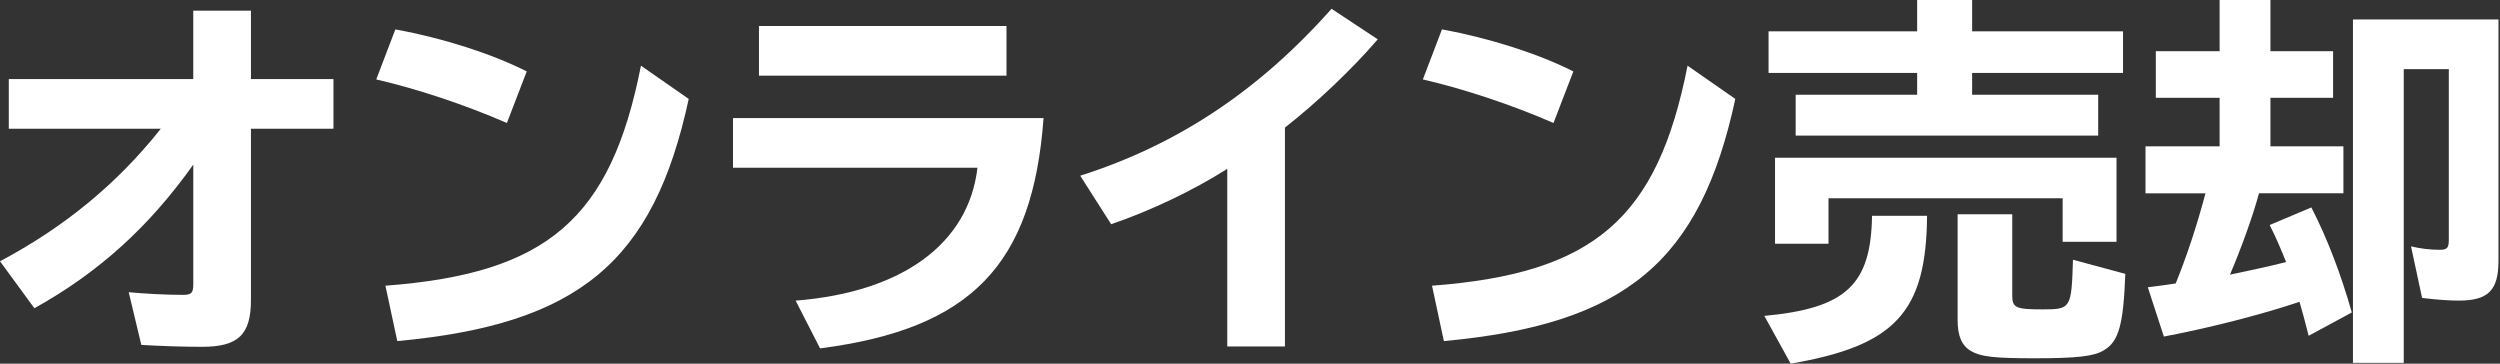 <svg width="220" height="32" viewBox="0 0 220 32" fill="none" xmlns="http://www.w3.org/2000/svg">
<rect x="0" y="0" width="220" height="32" fill="#333333" stroke="none"/>
<path d="M22.084 0.94V6.957H29.344V11.326H22.084V26.385C22.084 29.444 20.975 30.52 17.781 30.52C16.134 30.52 14.15 30.453 12.436 30.352L11.327 25.714C12.739 25.848 14.621 25.949 16.101 25.949C16.84 25.949 17.009 25.781 17.009 25.007V14.486C13.11 19.965 8.706 23.965 3.026 27.125L0 22.99C5.647 19.999 10.32 16.167 14.152 11.326H0.773V6.957H17.007V0.94H22.084Z" fill="white"/>
<path d="M44.606 10.822C40.807 9.175 36.74 7.831 33.11 6.99L34.79 2.587C39.026 3.36 43.294 4.738 46.353 6.285L44.606 10.822ZM33.917 25.142C48.169 24.066 53.749 19.259 56.405 5.781L60.607 8.705C57.514 23.058 50.926 28.537 34.961 30.016L33.917 25.142Z" fill="white"/>
<path d="M91.832 10.388C90.89 23.328 85.444 28.943 72.167 30.657L70.016 26.455C79.394 25.716 85.243 21.447 86.016 14.758H64.503V10.388H91.832ZM88.571 2.286V6.656H66.789V2.286H88.571Z" fill="white"/>
<path d="M108.001 14.857C104.976 16.774 101.312 18.521 97.782 19.731L95.059 15.462C103.631 12.739 110.791 7.966 117.176 0.773L121.243 3.462C118.958 6.118 115.831 9.075 113.075 11.226V30.487H108V14.857H108.001Z" fill="white"/>
<path d="M136.708 10.822C132.909 9.175 128.843 7.831 125.212 6.99L126.892 2.587C131.128 3.36 135.396 4.738 138.455 6.285L136.708 10.822ZM126.018 25.142C140.27 24.066 145.85 19.259 148.505 5.781L152.708 8.705C149.615 23.058 143.026 28.537 127.061 30.016L126.018 25.142Z" fill="white"/>
<path d="M155.262 27.798C162.455 27.126 164.64 25.075 164.74 18.991H169.581C169.514 27.461 166.791 30.42 157.581 32L155.262 27.798ZM168.708 0H173.548V2.756H186.826V6.421H173.548V8.337H184.641V11.935H158.019V8.337H168.709V6.421H155.633V2.756H168.709V0H168.708ZM186.253 21.277H181.513V17.445H160.908V21.446H156.202V13.882H186.253V21.277ZM177.077 18.857V25.983C177.077 27.092 177.38 27.226 179.766 27.226C182.253 27.226 182.288 27.126 182.422 22.857L187.027 24.1C186.859 28.57 186.455 30.05 185.144 30.822C184.269 31.36 182.791 31.528 178.993 31.528C175.531 31.528 174.286 31.394 173.446 30.889C172.639 30.419 172.27 29.579 172.27 28.167V18.857H177.077Z" fill="white"/>
<path d="M195.329 0H199.799V4.504H205.312V8.606H199.799V12.875H206.22V17.01H198.792C198.221 19.128 197.145 22.052 196.237 24.17C197.683 23.866 198.288 23.732 198.59 23.665C199.397 23.498 199.968 23.362 201.178 23.06C200.674 21.817 200.339 21.01 199.732 19.8L203.397 18.253C204.776 20.909 206.019 24.17 206.959 27.497L203.161 29.548C202.858 28.338 202.522 27.095 202.353 26.557C198.992 27.7 194.32 28.876 190.42 29.617L189.008 25.28C190.284 25.113 190.386 25.113 191.461 24.944C192.402 22.625 193.276 20.036 194.083 17.011H188.805V12.876H195.326V8.607H189.713V4.505H195.326V0H195.329ZM219.866 22.957C219.866 25.546 218.958 26.453 216.371 26.453C215.597 26.453 214.488 26.385 213.144 26.218L212.169 21.68C213.008 21.881 213.883 21.982 214.689 21.982C215.361 21.982 215.496 21.814 215.496 21.074V6.084H211.53V31.933H207.06V1.714H219.866V22.957Z" fill="white"/>
</svg>
